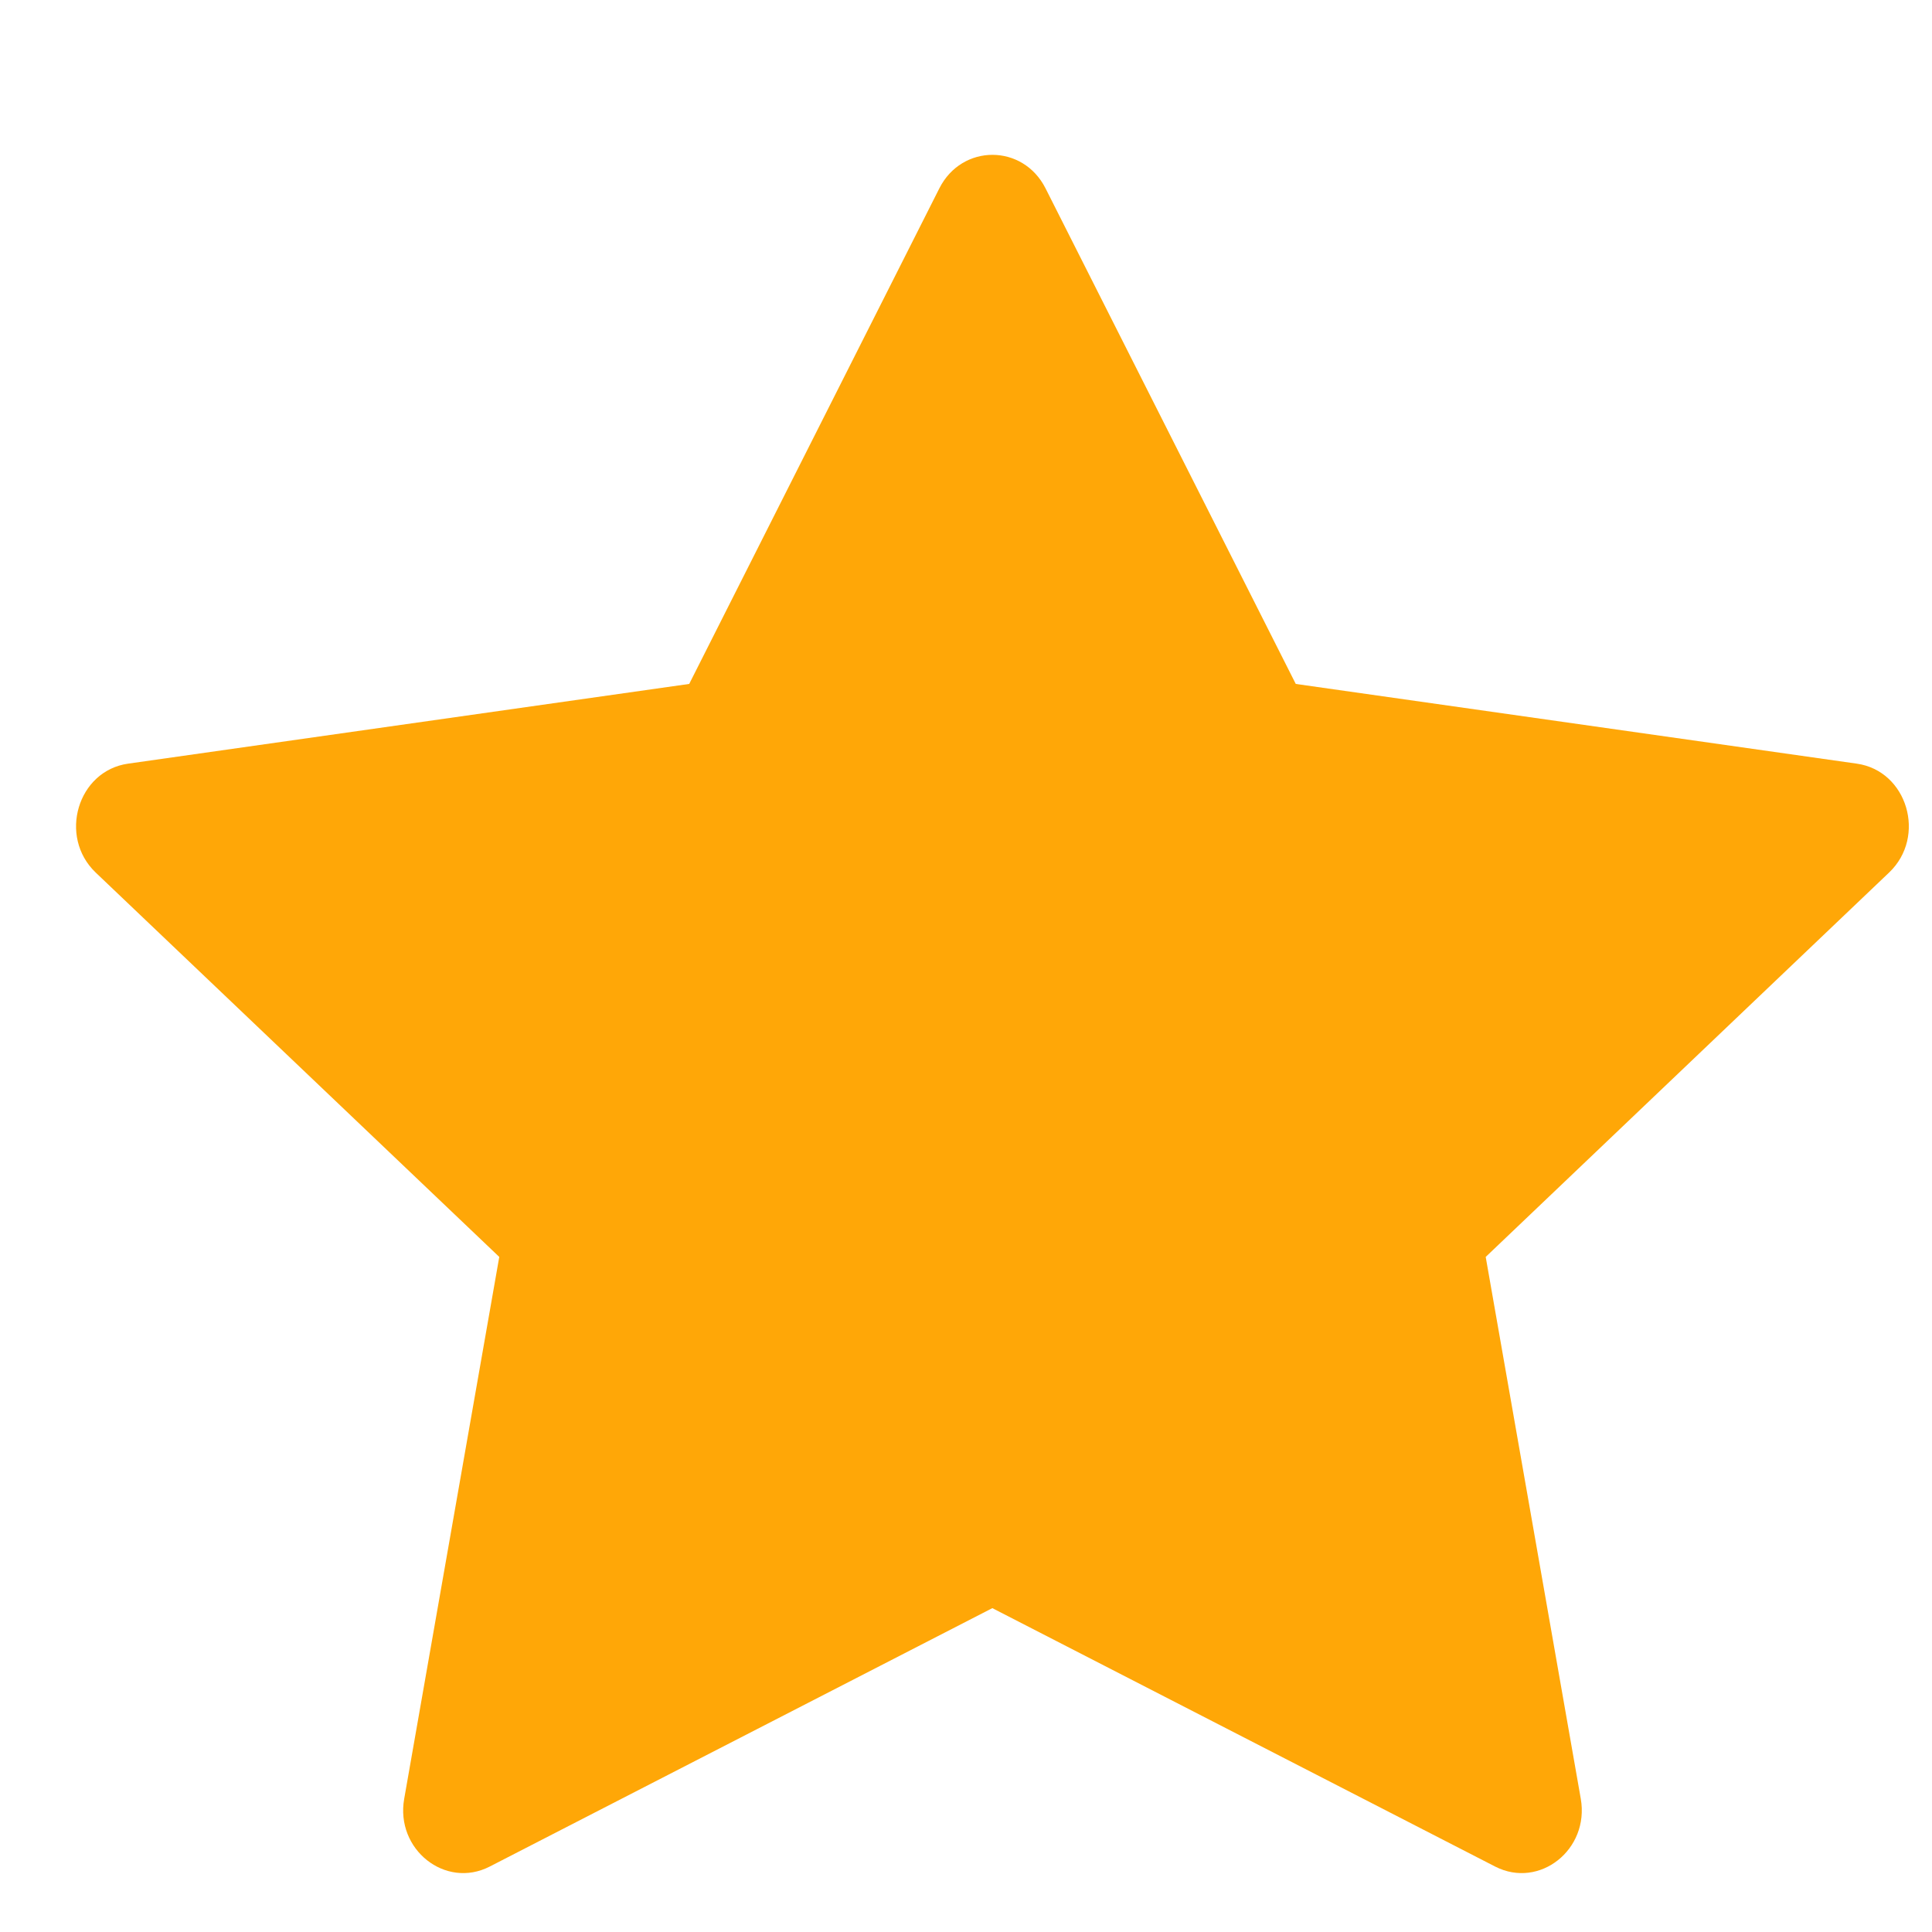 <svg width="19" height="19" viewBox="0 0 19 19" fill="none" xmlns="http://www.w3.org/2000/svg">
<path d="M4.815 18.357C4.381 18.579 3.887 18.189 3.975 17.69L4.91 12.361L0.941 8.581C0.571 8.227 0.763 7.58 1.26 7.51L6.778 6.726L9.238 1.852C9.46 1.413 10.06 1.413 10.282 1.852L12.743 6.726L18.26 7.51C18.757 7.58 18.95 8.227 18.578 8.581L14.611 12.361L15.546 17.69C15.633 18.189 15.14 18.579 14.705 18.357L9.759 15.815L4.815 18.357Z" fill="#FFA707"/>
</svg>
